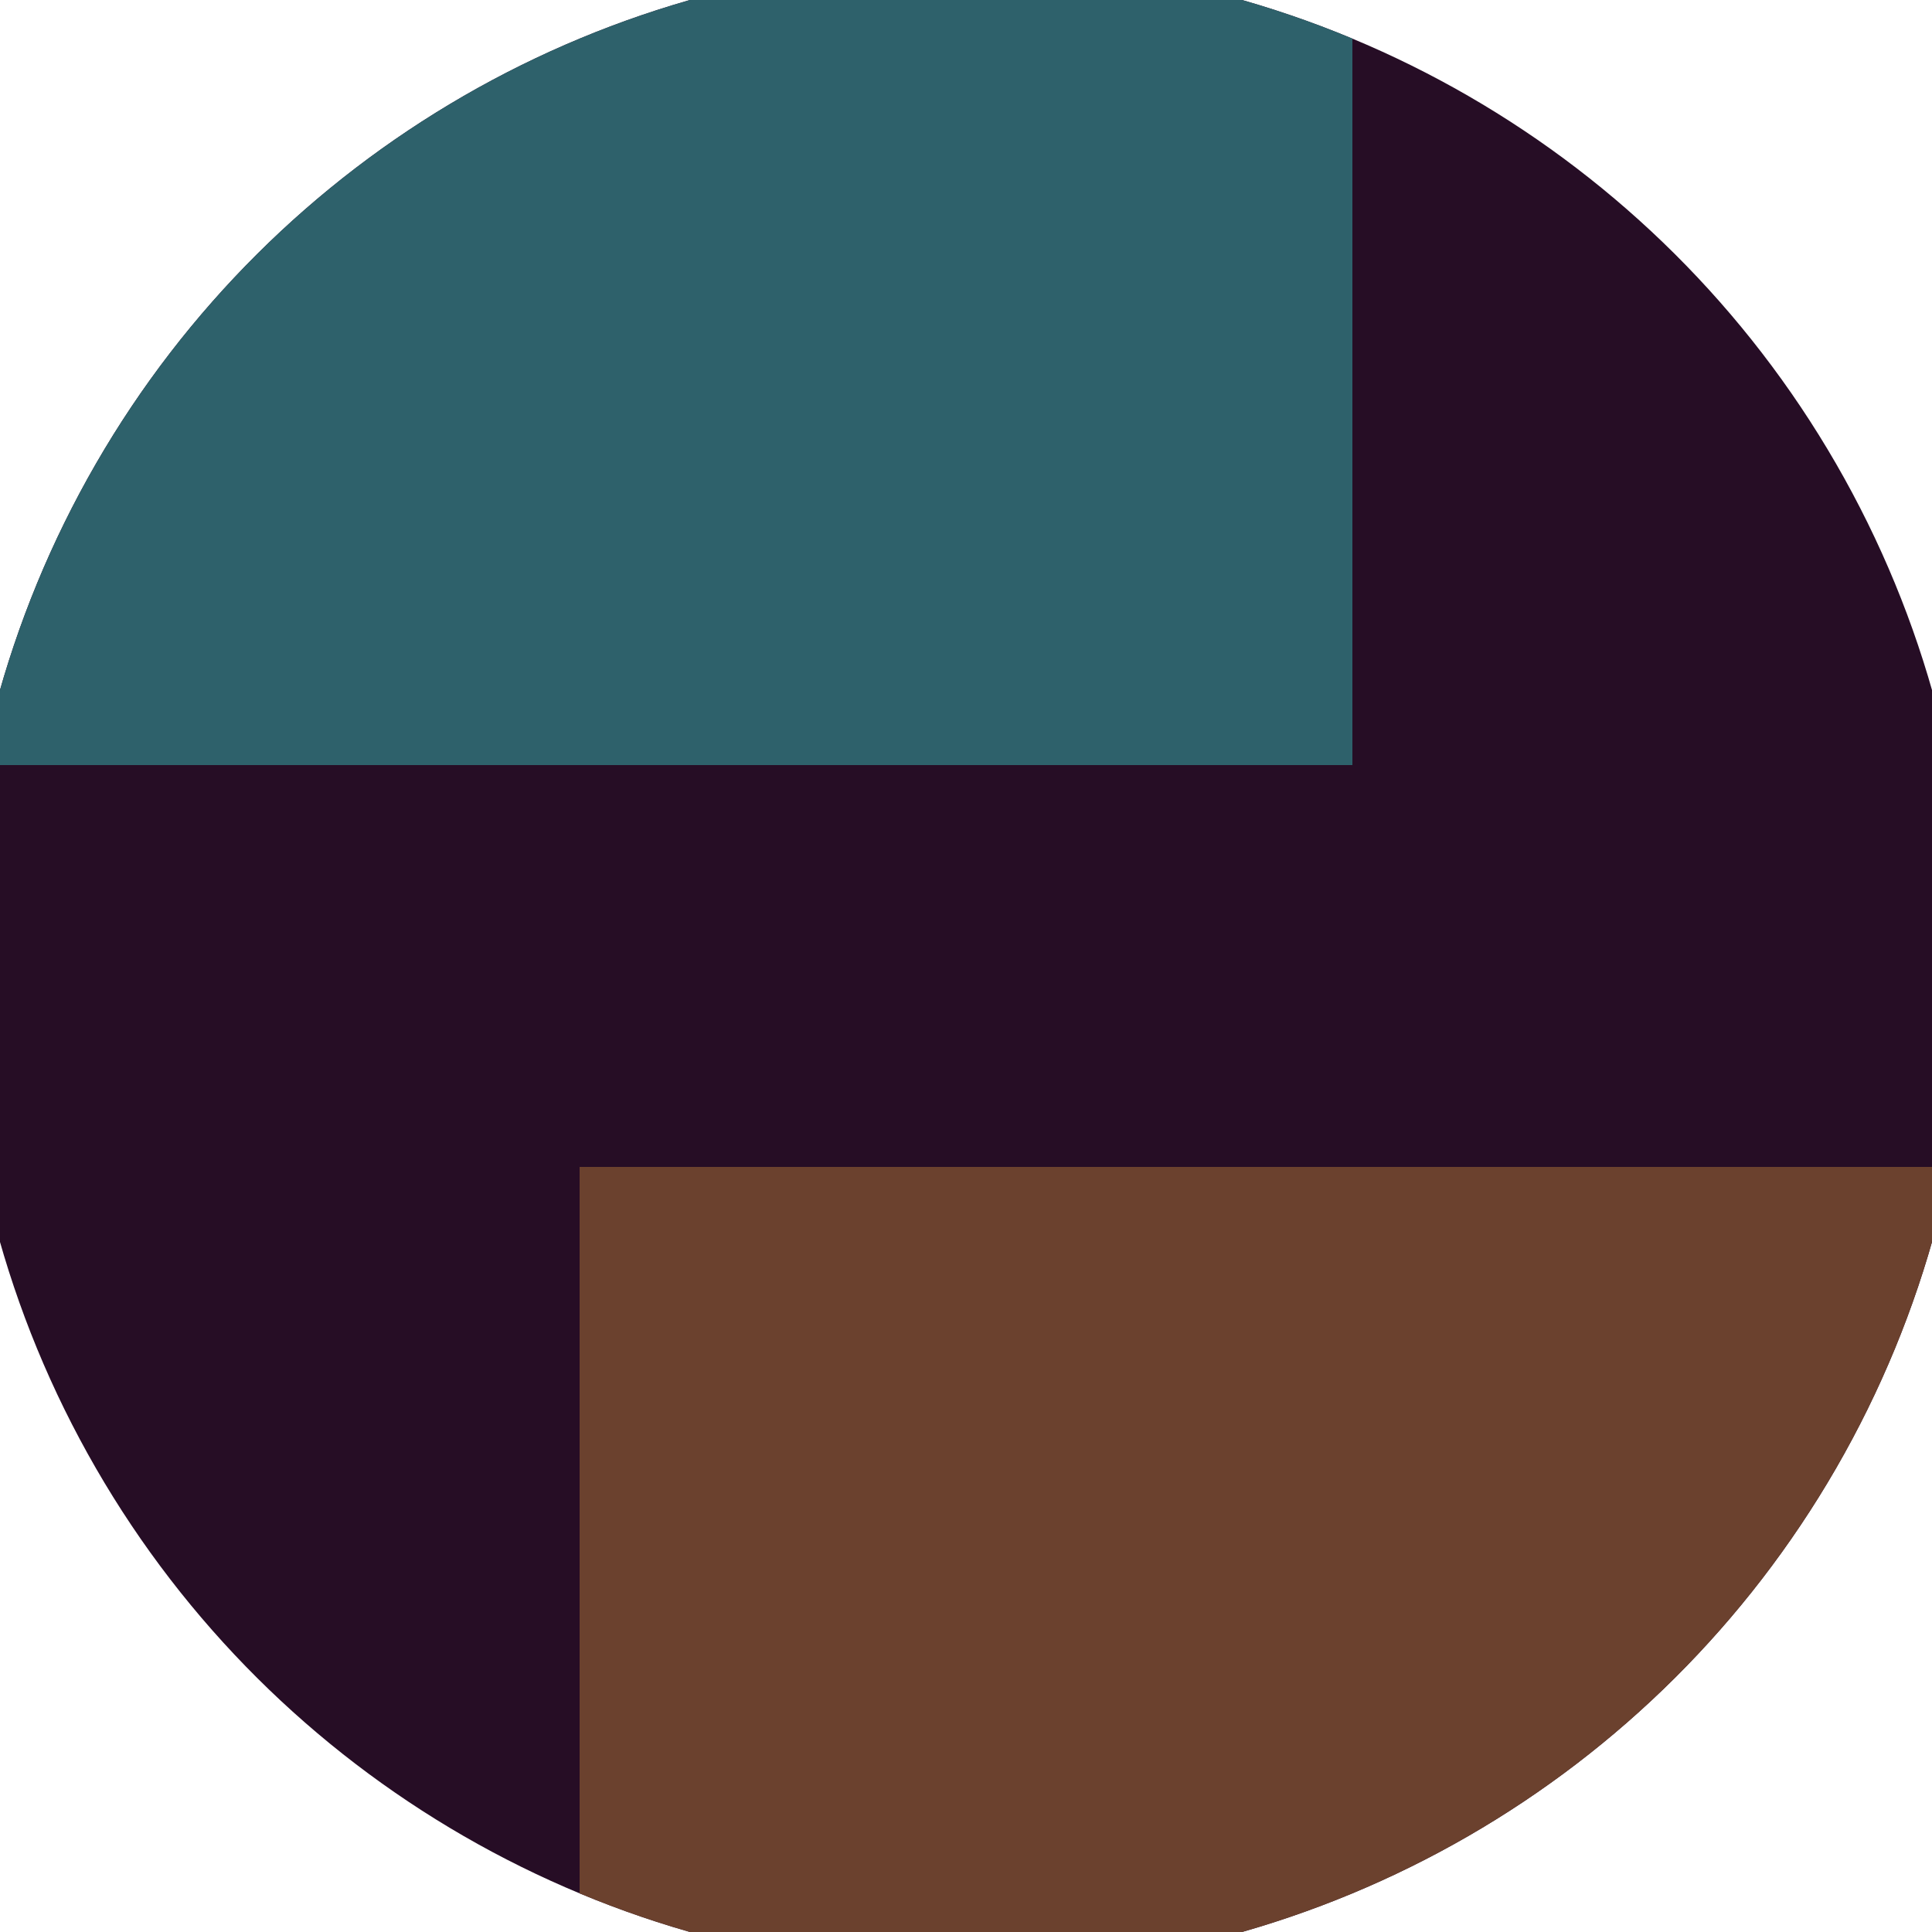 <svg xmlns="http://www.w3.org/2000/svg" width="128" height="128" viewBox="0 0 100 100" shape-rendering="geometricPrecision">
                            <defs>
                                <clipPath id="clip">
                                    <circle cx="50" cy="50" r="52" />
                                    <!--<rect x="0" y="0" width="100" height="100"/>-->
                                </clipPath>
                            </defs>
                            <g transform="rotate(90 50 50)">
                            <rect x="0" y="0" width="100" height="100" fill="#260d25" clip-path="url(#clip)"/><path d="M 0 30 H 39.6 V 100 H 0 Z" fill="#2e616b" clip-path="url(#clip)"/><path d="M 60.4 0 V 70 H 100 V 0 Z" fill="#6b412e" clip-path="url(#clip)"/></g></svg>